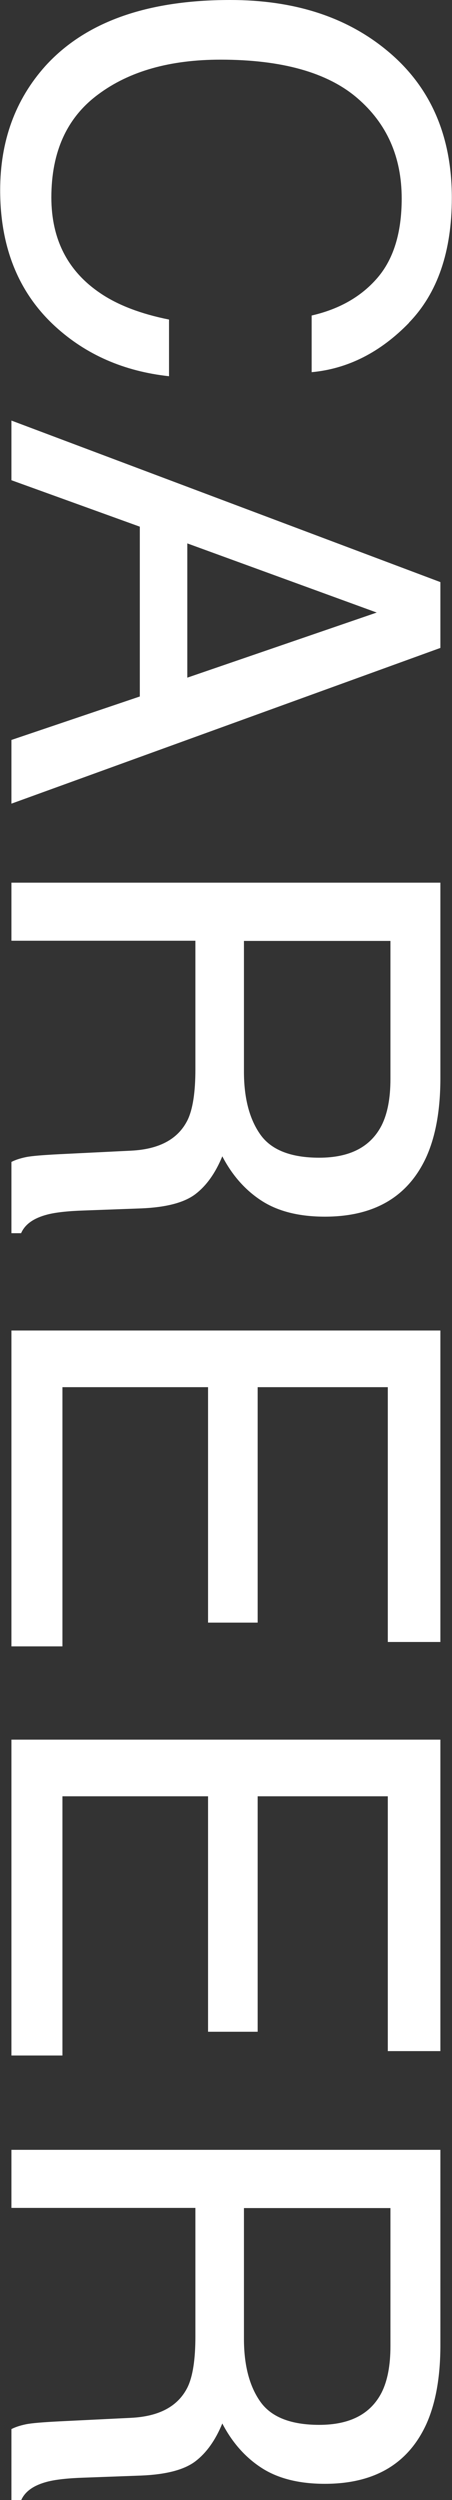 <svg xmlns="http://www.w3.org/2000/svg" id="b" viewBox="0 0 25.7 142.07"><rect x="0" y="0" width="25.7" height="142.07" fill="#333333" stroke="none"/><defs><style>.d{fill:#fff}</style></defs><g id="c"><path d="M23.26 18.34c-1.63 1.68-3.48 2.62-5.54 2.81v-3.22c1.57-.36 2.82-1.07 3.74-2.14.92-1.07 1.38-2.57 1.38-4.51 0-2.36-.84-4.26-2.53-5.71-1.69-1.45-4.28-2.18-7.77-2.18-2.86 0-5.18.65-6.95 1.97-1.78 1.31-2.67 3.26-2.67 5.86 0 2.39.94 4.21 2.81 5.46.98.66 2.28 1.16 3.88 1.48v3.22c-2.57-.28-4.72-1.23-6.46-2.82-2.09-1.91-3.14-4.5-3.14-7.75 0-2.8.86-5.15 2.57-7.06C4.85 1.25 8.35 0 13.09 0c3.6 0 6.55.94 8.85 2.82 2.5 2.03 3.75 4.84 3.75 8.42 0 3.05-.81 5.42-2.44 7.1ZM25.04 33.08v3.74L.65 45.67v-3.62l7.3-2.47v-9.65l-7.3-2.64V23.9l24.39 9.18Zm-14.39 5.43 10.77-3.7-10.77-3.93v7.64ZM25.04 50.16v11.09c0 1.83-.27 3.33-.81 4.52-1.04 2.25-2.96 3.37-5.76 3.37-1.46 0-2.66-.3-3.59-.9-.93-.6-1.68-1.45-2.24-2.53-.39.95-.9 1.67-1.53 2.15s-1.65.75-3.07.81l-3.27.12c-.93.03-1.62.11-2.08.23-.77.2-1.27.55-1.49 1.06H.65v-4.05c.21-.11.48-.2.81-.27s.97-.12 1.93-.17l4.07-.2c1.59-.08 2.66-.65 3.2-1.73.3-.61.45-1.58.45-2.89v-7.31H.65v-3.3h24.39ZM13.87 60.89c0 1.51.31 2.7.93 3.58.62.88 1.74 1.32 3.35 1.32 1.74 0 2.92-.61 3.55-1.84.33-.66.5-1.53.5-2.63v-7.85h-8.33v7.43ZM25.04 75.61v17.7h-2.99V78.83h-7.4v13.38h-2.82V78.83H3.55v14.73H.65V75.61h24.39ZM25.04 98.86v17.7h-2.99v-14.48h-7.4v13.38h-2.82v-13.38H3.55v14.73H.65V98.86h24.39ZM25.04 122.17v11.09c0 1.83-.27 3.33-.81 4.52-1.04 2.25-2.96 3.37-5.76 3.37-1.46 0-2.66-.3-3.59-.9-.93-.6-1.68-1.45-2.24-2.53-.39.95-.9 1.67-1.53 2.15s-1.65.75-3.07.81l-3.27.12c-.93.03-1.62.11-2.08.23-.77.2-1.27.55-1.49 1.06H.65v-4.05c.21-.11.48-.2.81-.27s.97-.12 1.93-.17l4.07-.2c1.59-.08 2.66-.65 3.2-1.73.3-.61.45-1.58.45-2.89v-7.31H.65v-3.3h24.39ZM13.87 132.9c0 1.51.31 2.7.93 3.58.62.88 1.74 1.32 3.35 1.32 1.74 0 2.92-.61 3.55-1.84.33-.66.5-1.53.5-2.63v-7.85h-8.33v7.43Z" class="d"/></g></svg>